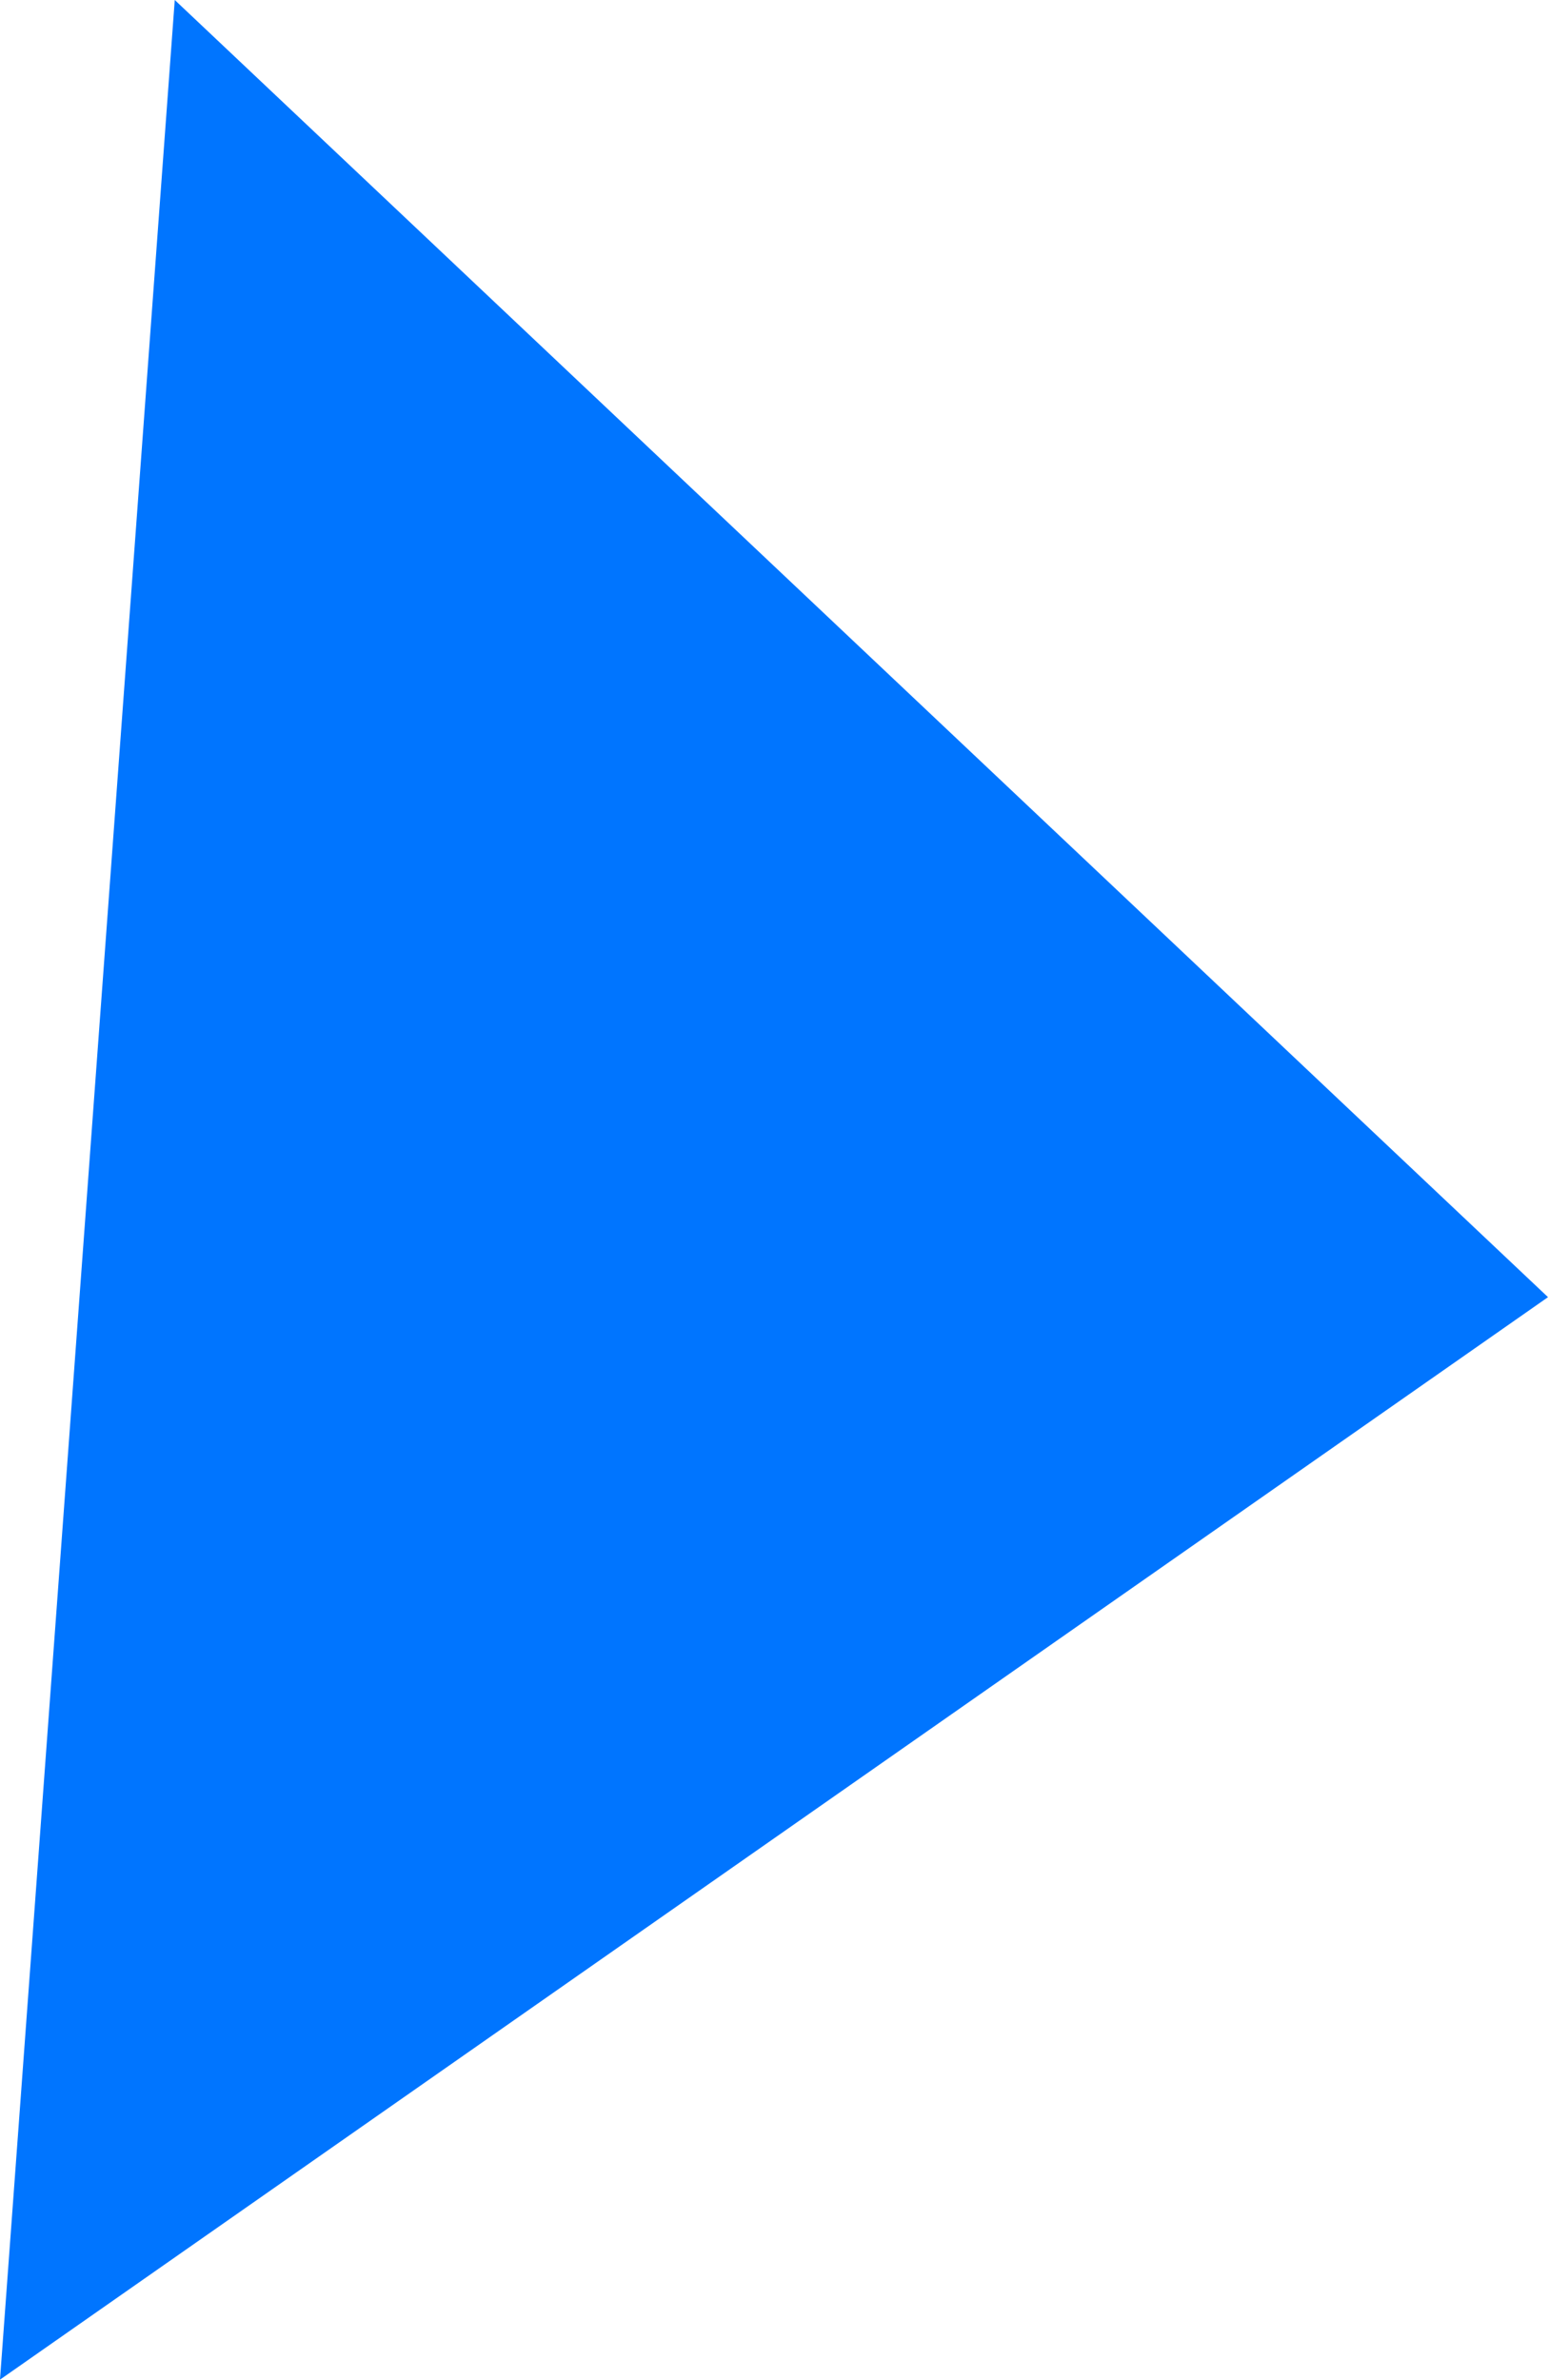 <?xml version="1.0" encoding="UTF-8"?> <svg xmlns="http://www.w3.org/2000/svg" width="375" height="576" viewBox="0 0 375 576" fill="none"><path d="M374.76 313.935L-0.003 575.914L42.307 -0.001L374.76 313.935Z" fill="#0075FF"></path></svg> 